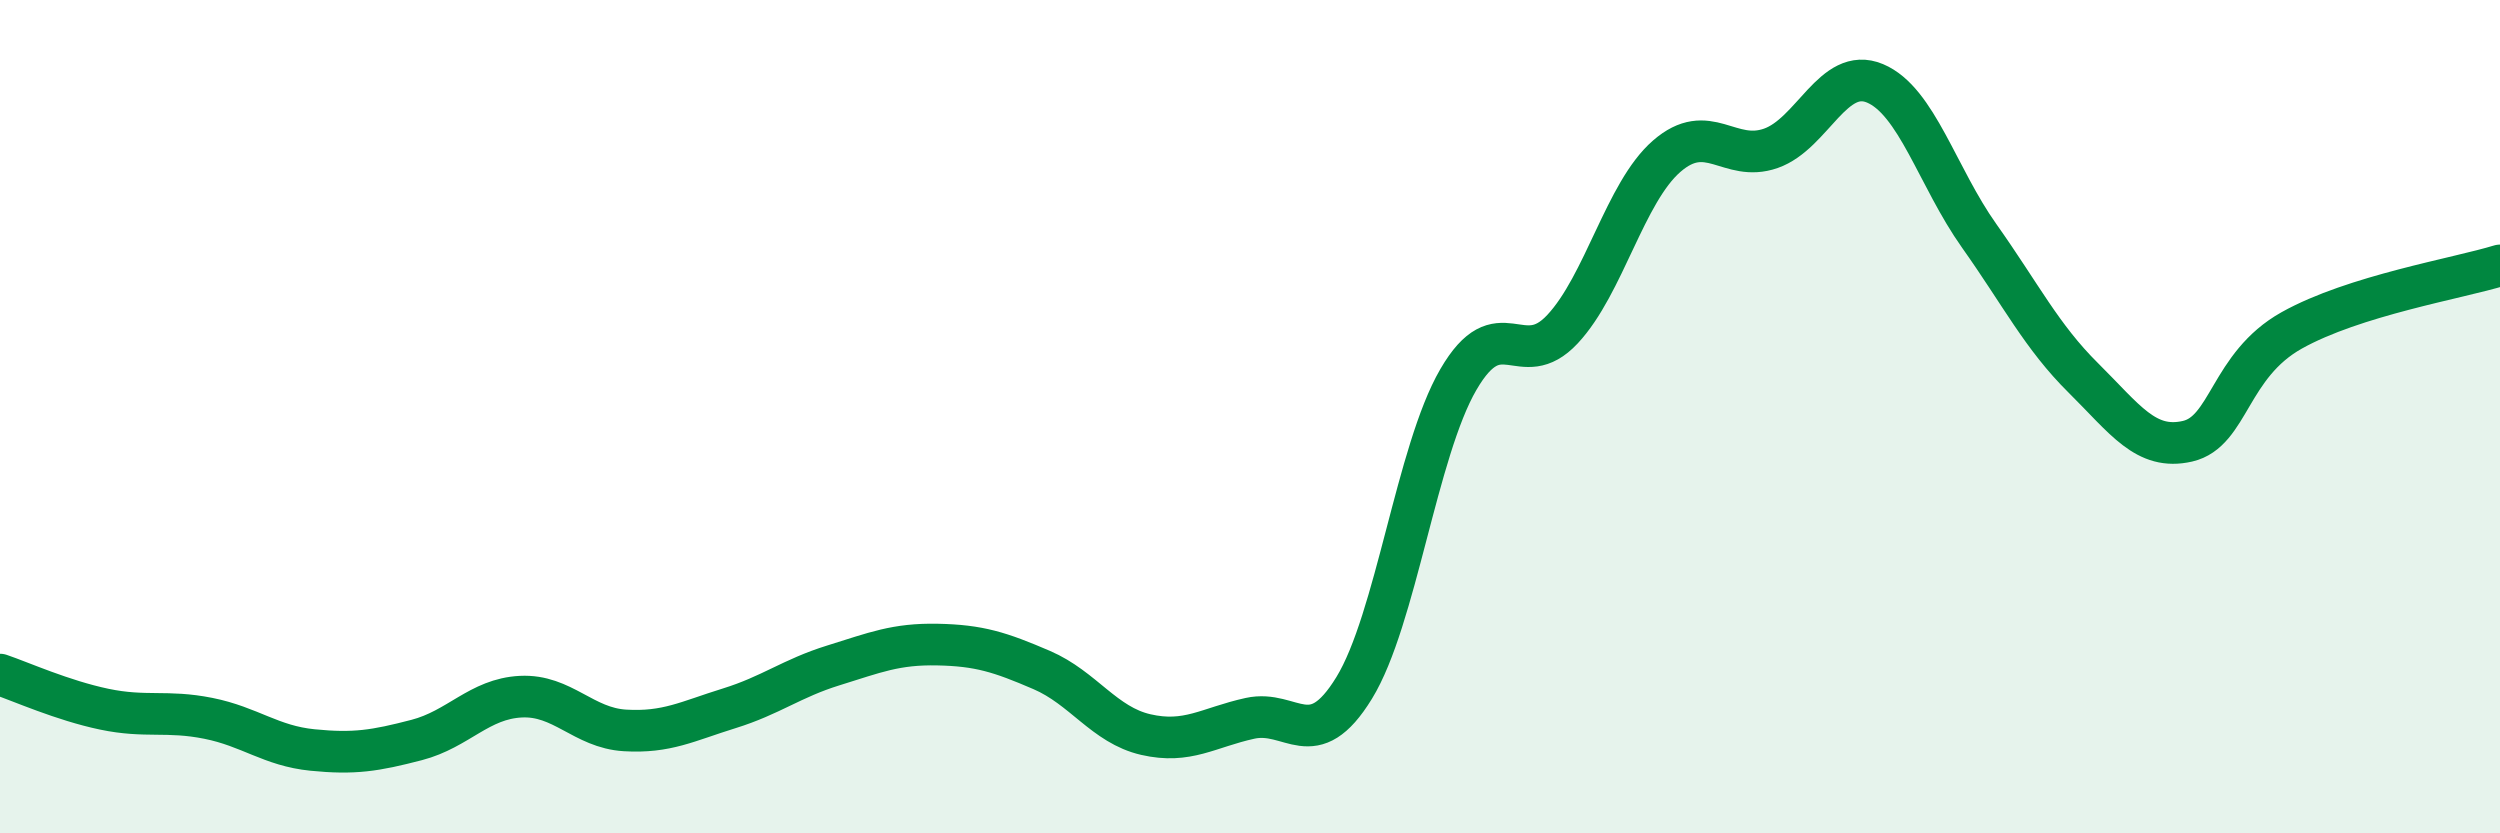 
    <svg width="60" height="20" viewBox="0 0 60 20" xmlns="http://www.w3.org/2000/svg">
      <path
        d="M 0,16.19 C 0.5,16.36 1.5,16.81 2.5,17.02 C 3.5,17.23 4,17.04 5,17.24 C 6,17.44 6.5,17.9 7.5,18 C 8.5,18.1 9,18.02 10,17.76 C 11,17.5 11.5,16.77 12.5,16.72 C 13.5,16.67 14,17.47 15,17.53 C 16,17.59 16.5,17.31 17.5,17 C 18.5,16.69 19,16.28 20,15.97 C 21,15.66 21.5,15.45 22.5,15.47 C 23.5,15.49 24,15.65 25,16.08 C 26,16.51 26.5,17.4 27.5,17.63 C 28.5,17.86 29,17.46 30,17.24 C 31,17.02 31.5,18.14 32.5,16.51 C 33.5,14.88 34,10.83 35,9.11 C 36,7.39 36.5,8.97 37.5,7.9 C 38.5,6.83 39,4.62 40,3.75 C 41,2.88 41.5,3.91 42.5,3.56 C 43.5,3.21 44,1.58 45,2 C 46,2.42 46.5,4.25 47.5,5.66 C 48.5,7.07 49,8.08 50,9.07 C 51,10.06 51.5,10.82 52.5,10.59 C 53.5,10.36 53.5,8.77 55,7.93 C 56.5,7.09 59,6.68 60,6.37L60 20L0 20Z"
        fill="#008740"
        opacity="0.1"
        stroke-linecap="round"
        stroke-linejoin="round"
      />
      <path
        d="M 0,16.19 C 0.5,16.36 1.5,16.81 2.5,17.02 C 3.5,17.23 4,17.04 5,17.24 C 6,17.44 6.5,17.9 7.5,18 C 8.5,18.1 9,18.02 10,17.76 C 11,17.5 11.5,16.77 12.5,16.72 C 13.5,16.67 14,17.47 15,17.53 C 16,17.59 16.5,17.31 17.5,17 C 18.5,16.69 19,16.28 20,15.97 C 21,15.66 21.5,15.45 22.5,15.47 C 23.5,15.49 24,15.65 25,16.08 C 26,16.51 26.5,17.4 27.5,17.63 C 28.5,17.86 29,17.46 30,17.24 C 31,17.02 31.5,18.14 32.5,16.51 C 33.5,14.88 34,10.83 35,9.11 C 36,7.39 36.5,8.97 37.5,7.9 C 38.5,6.83 39,4.62 40,3.75 C 41,2.88 41.5,3.91 42.5,3.56 C 43.5,3.21 44,1.58 45,2 C 46,2.42 46.5,4.25 47.5,5.66 C 48.5,7.07 49,8.08 50,9.07 C 51,10.06 51.5,10.82 52.5,10.59 C 53.5,10.36 53.5,8.77 55,7.93 C 56.5,7.09 59,6.68 60,6.37"
        stroke="#008740"
        stroke-width="1"
        fill="none"
        stroke-linecap="round"
        stroke-linejoin="round"
      />
    </svg>
  